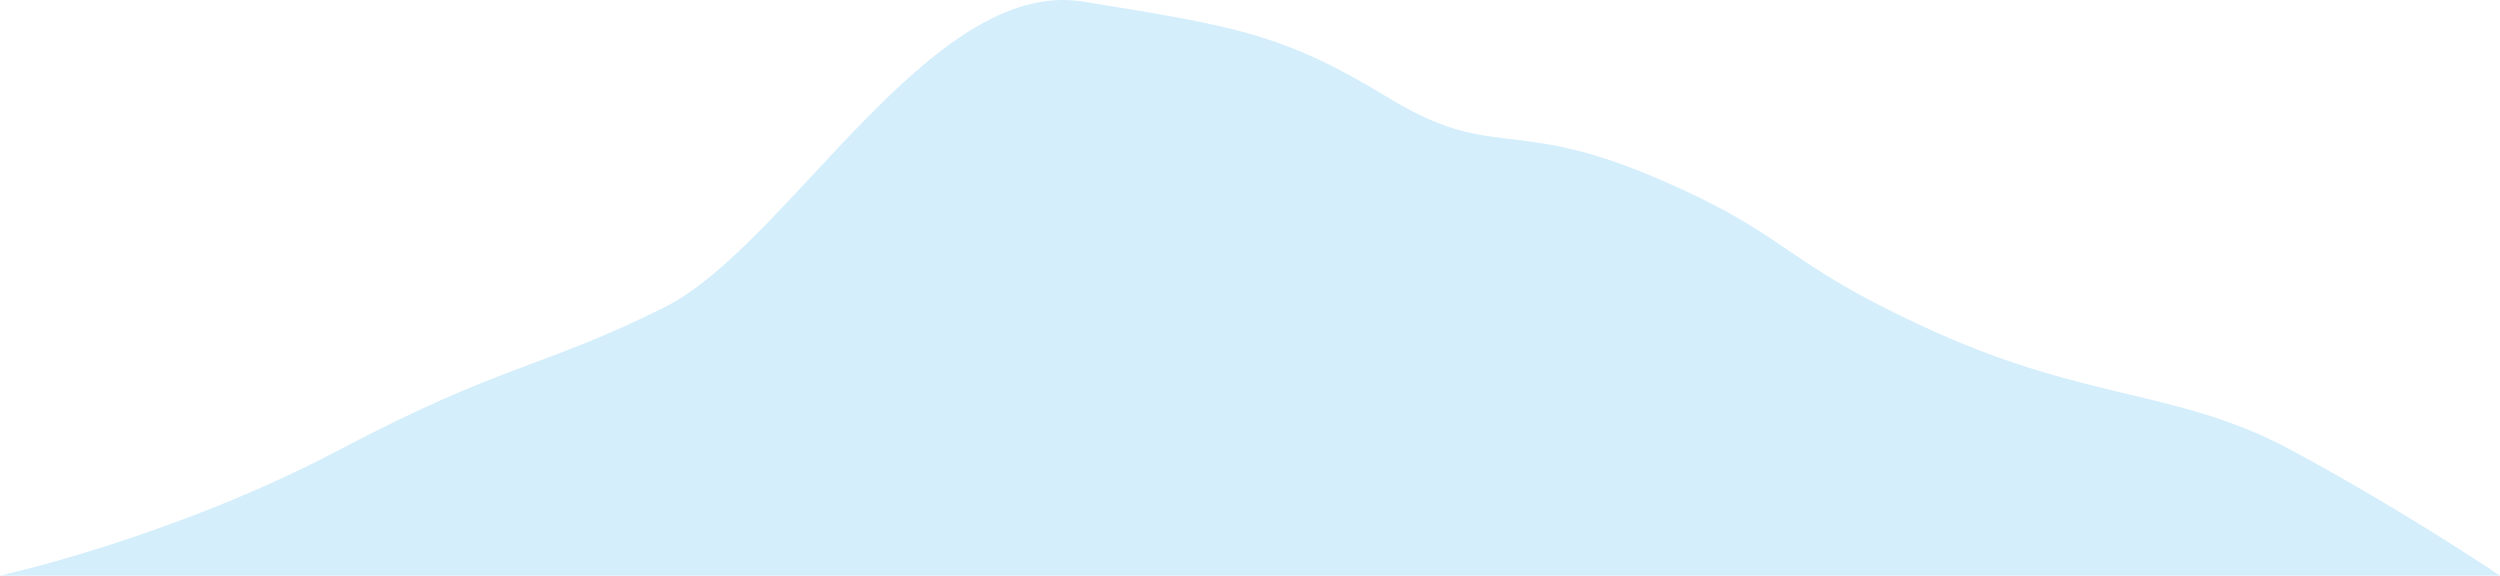 <svg xmlns="http://www.w3.org/2000/svg" width="674.906" height="155.406" viewBox="0 0 674.906 155.406">
  <path id="パス_10706" data-name="パス 10706" d="M-44.345,1470.377c33.4-16.634,71.828-89.241,113.093-82.558s54.108,8.693,82.392,25.944,33.225,5.138,71.371,21.267,33.55,22.658,75.734,41.726,66.224,15.748,96.685,32.147,56.332,33.888,56.332,33.888H-223.645s46.574-10.238,91.453-33.888S-77.75,1487.011-44.345,1470.377Z" transform="translate(223.645 -1387.386)" fill="#d4eefc"/>
</svg>
